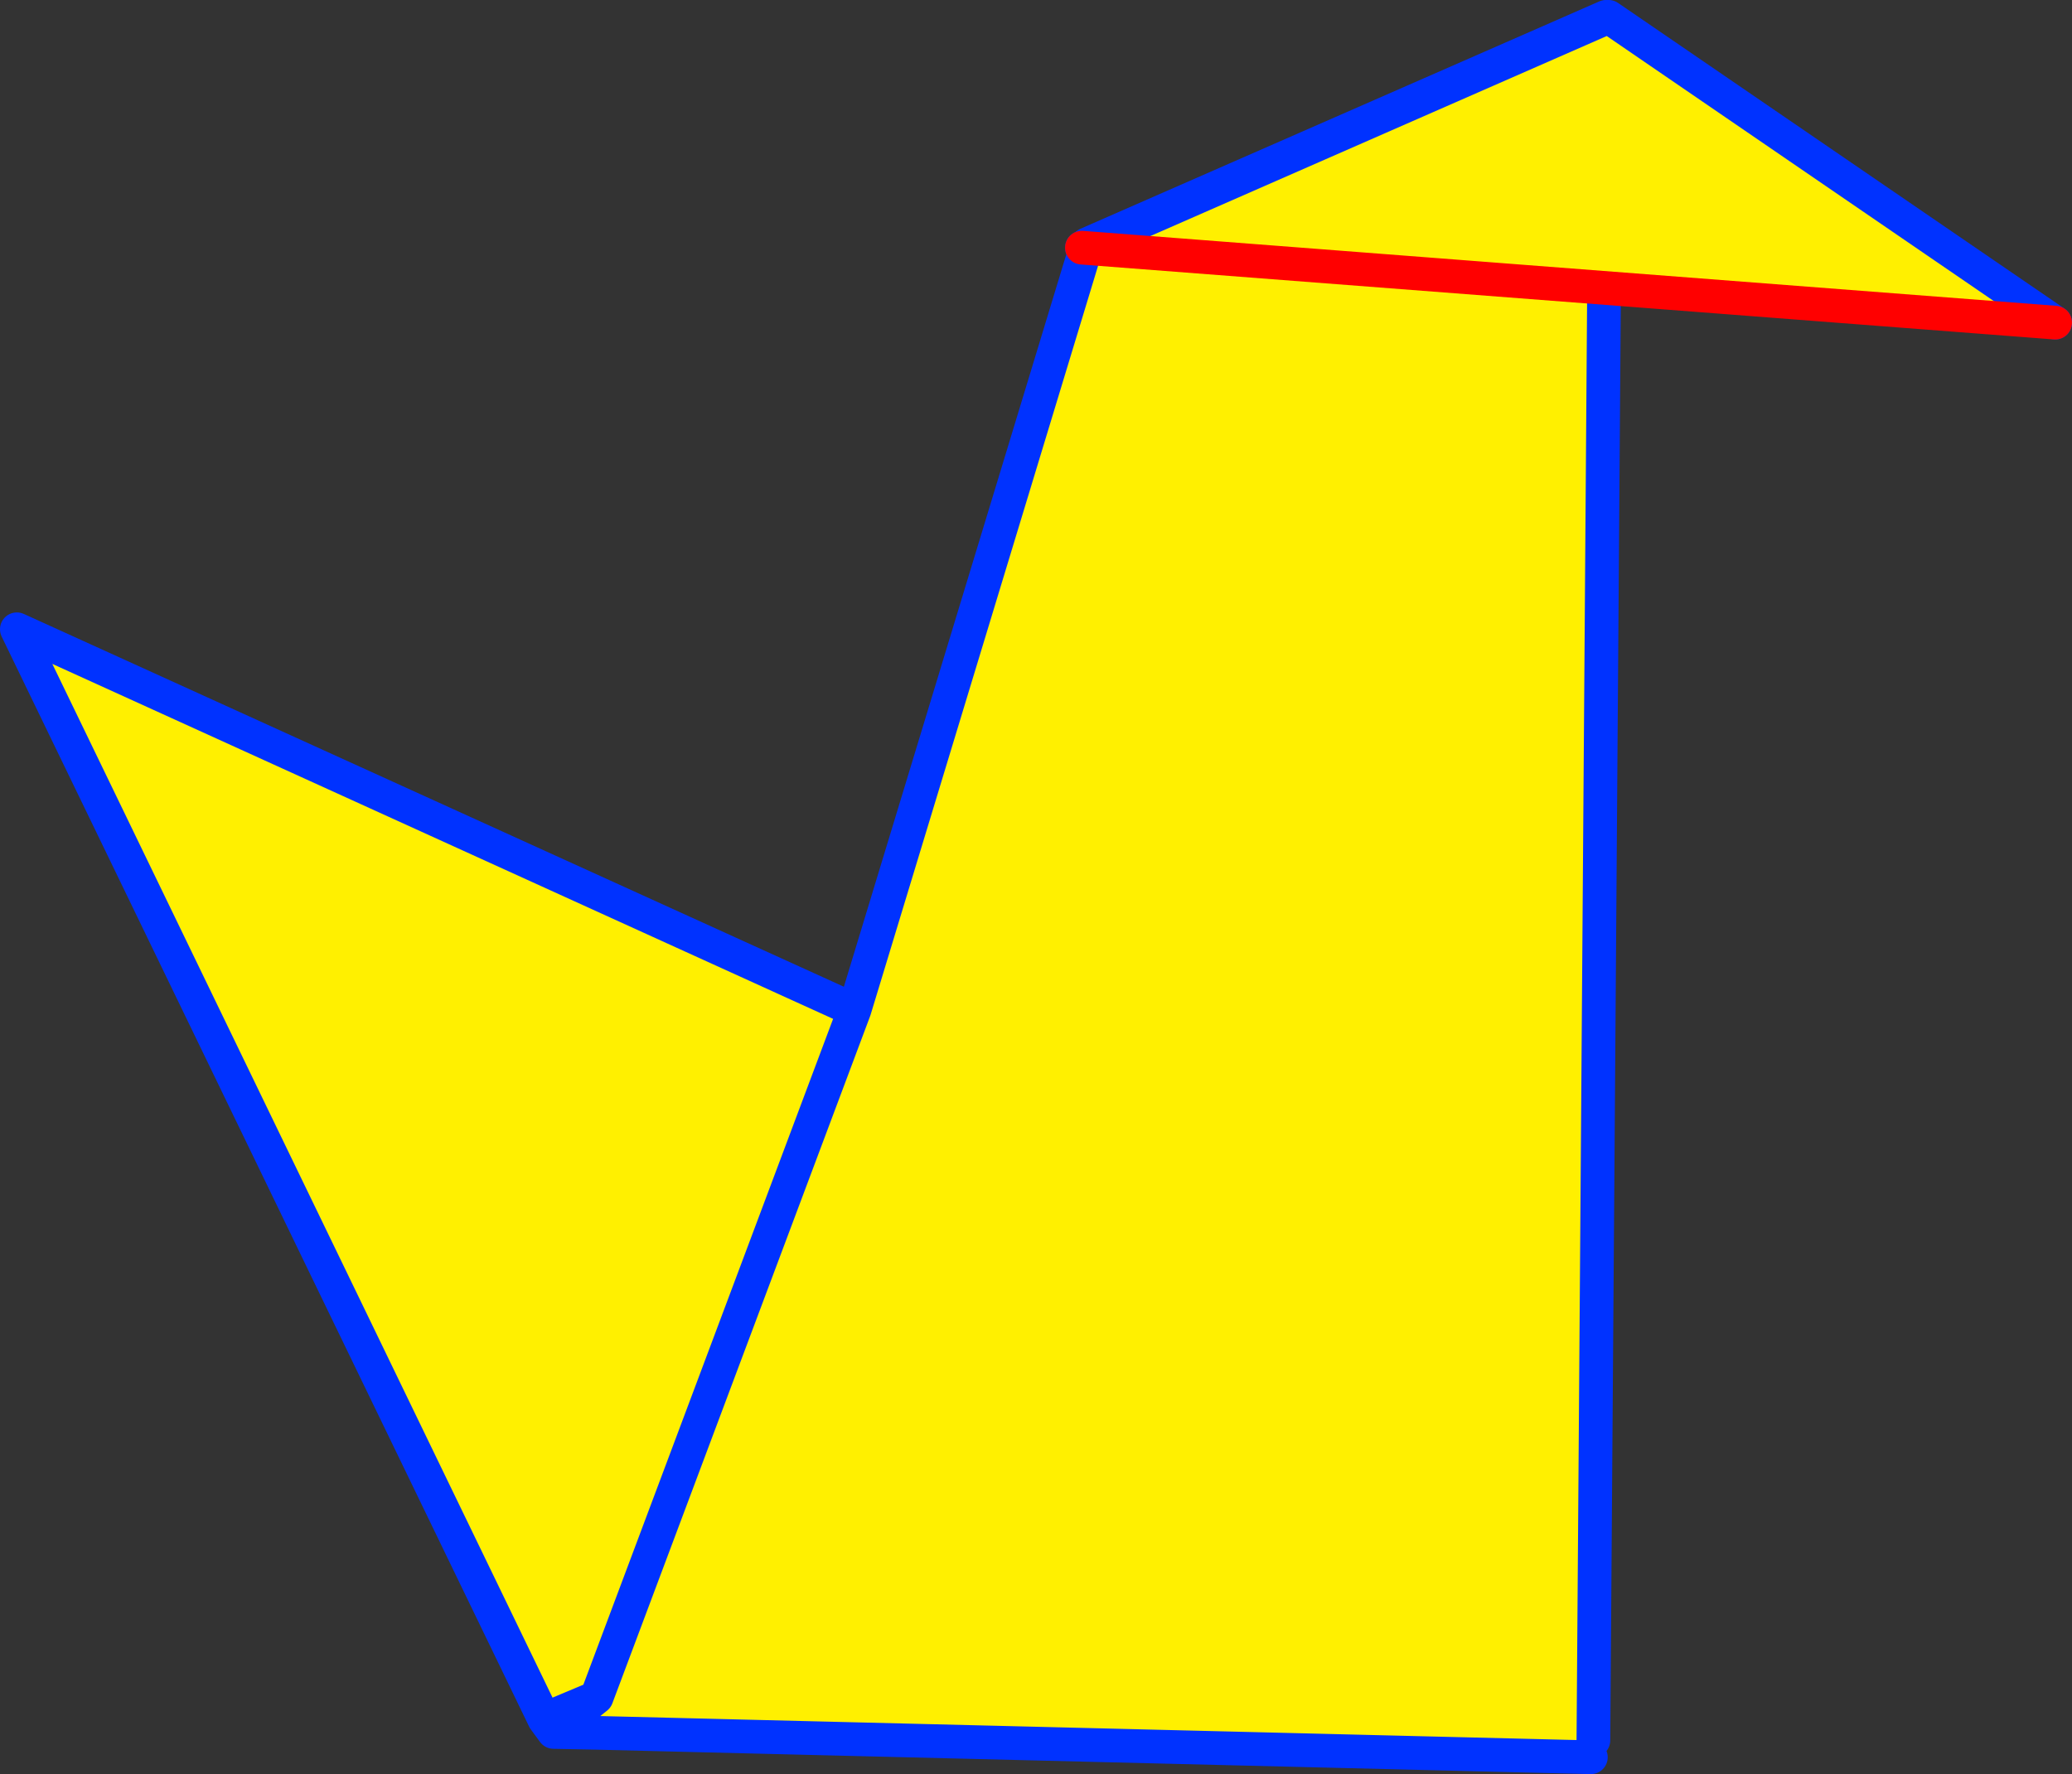 <?xml version="1.0" encoding="UTF-8" standalone="no"?>
<svg xmlns:xlink="http://www.w3.org/1999/xlink" height="105.3px" width="122.95px" xmlns="http://www.w3.org/2000/svg">
  <rect width="100%" height="100%" fill="#333333" stroke="none"/>
  <g transform="matrix(1.0, 0.0, 0.0, 1.0, -304.0, -110.2)">
    <path d="M336.3 212.25 L305.0 147.55 354.7 170.15 368.5 124.7 399.3 111.2 398.55 213.5 398.4 214.5 339.4 213.05 339.4 210.95 336.3 212.25 M354.7 170.15 L339.4 210.95 354.7 170.15" fill="#fff000" fill-rule="evenodd" stroke="none"/>
    <path d="M336.3 212.25 L305.0 147.55 354.7 170.15 368.5 124.7 399.3 111.2 398.55 213.5 M398.4 214.5 L339.4 213.05 336.85 213.0 336.3 212.25 339.4 210.95 354.7 170.15 M339.4 210.95 L336.85 213.0" fill="none" stroke="#0032ff" stroke-linecap="round" stroke-linejoin="round" stroke-width="2.0"/>
    <path d="M368.2 124.9 L399.45 111.2 425.95 129.35 368.2 124.9" fill="#fff000" fill-rule="evenodd" stroke="none"/>
    <path d="M368.2 124.9 L399.45 111.2 425.95 129.35" fill="none" stroke="#0032ff" stroke-linecap="round" stroke-linejoin="round" stroke-width="2.0"/>
    <path d="M425.95 129.35 L368.2 124.9 Z" fill="none" stroke="#ff0000" stroke-linecap="round" stroke-linejoin="round" stroke-width="2.0"/>
  </g>
</svg>
